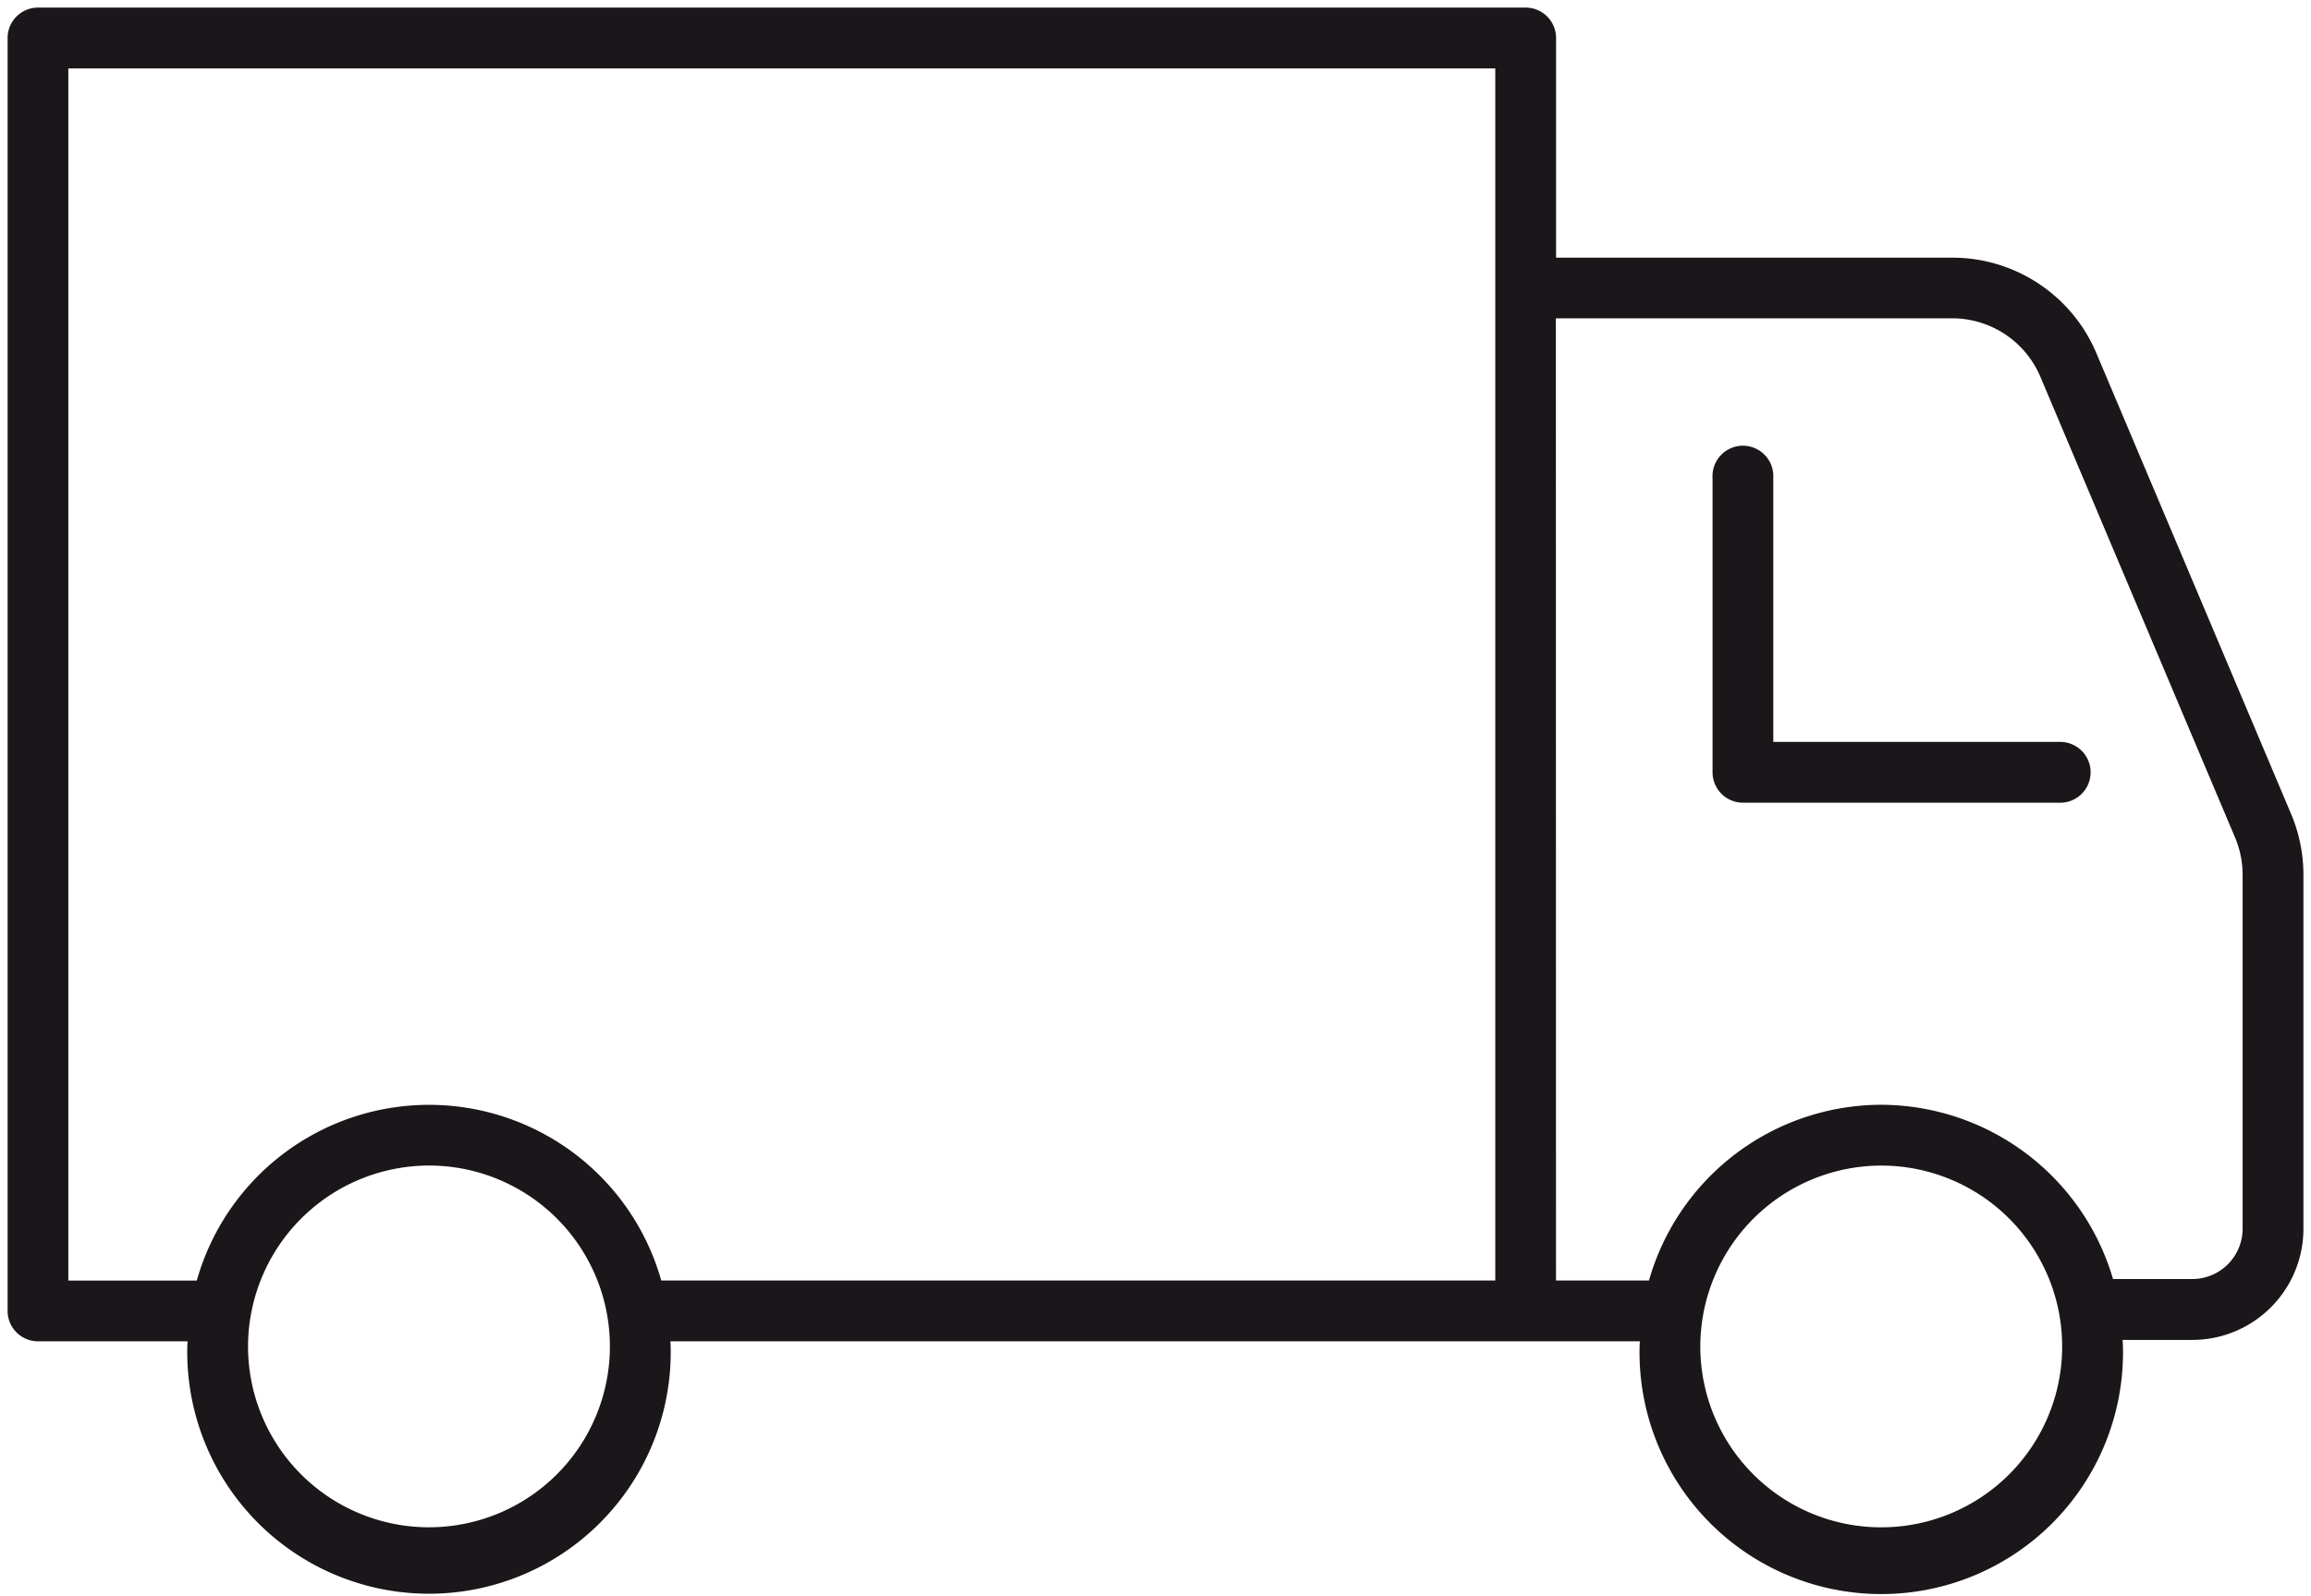 <svg xmlns="http://www.w3.org/2000/svg" width="152" height="105" viewBox="0 0 152 105">
  <g id="icon-full" transform="translate(3.24 -20.759)">
    <path id="Union_16" data-name="Union 16" d="M4928.339,5801.093c0-.118.016-.232.018-.349h-63.763c0,.118.018.232.018.351a15.9,15.9,0,1,1-31.792,0h0c0-.118.016-.232.019-.349H4823a2,2,0,0,1-2-2V5715a2,2,0,0,1,2-2h97.847a2,2,0,0,1,2,2v14.452H4948.9a10.283,10.283,0,0,1,9.489,6.295l12.8,30.3a10.269,10.269,0,0,1,.813,4.012v23.286a7.314,7.314,0,0,1-7.305,7.309h-4.589c.006.147.023.293.023.442a15.9,15.9,0,1,1-31.791,0Zm3.994,0a11.9,11.9,0,1,0,11.9-11.909A11.92,11.92,0,0,0,4932.333,5801.093Zm-95.519,0a11.9,11.9,0,1,0,11.9-11.912A11.921,11.921,0,0,0,4836.814,5801.1Zm86.027-4.349h6.116a15.914,15.914,0,0,1,15.276-11.56h0a15.937,15.937,0,0,1,15.246,11.465h5.213a3.315,3.315,0,0,0,3.311-3.312v-23.284a6.335,6.335,0,0,0-.5-2.458l-12.8-30.3a6.3,6.3,0,0,0-5.811-3.853h-26.059Zm-58.848,0h54.854v-65.257c0-.014,0-.026,0-.039s0-.025,0-.038V5717h-93.853v79.748h8.449a15.872,15.872,0,0,1,30.55,0Zm71.146-31.435a2,2,0,0,1-2-2v-19.376a2,2,0,1,1,3.994,0v17.378h18.872a2,2,0,0,1,0,4Z" transform="translate(-4823.74 -5691.741)" fill="#1a161a" stroke="rgba(0,0,0,0)" stroke-width="1"/>
  </g>
</svg>
